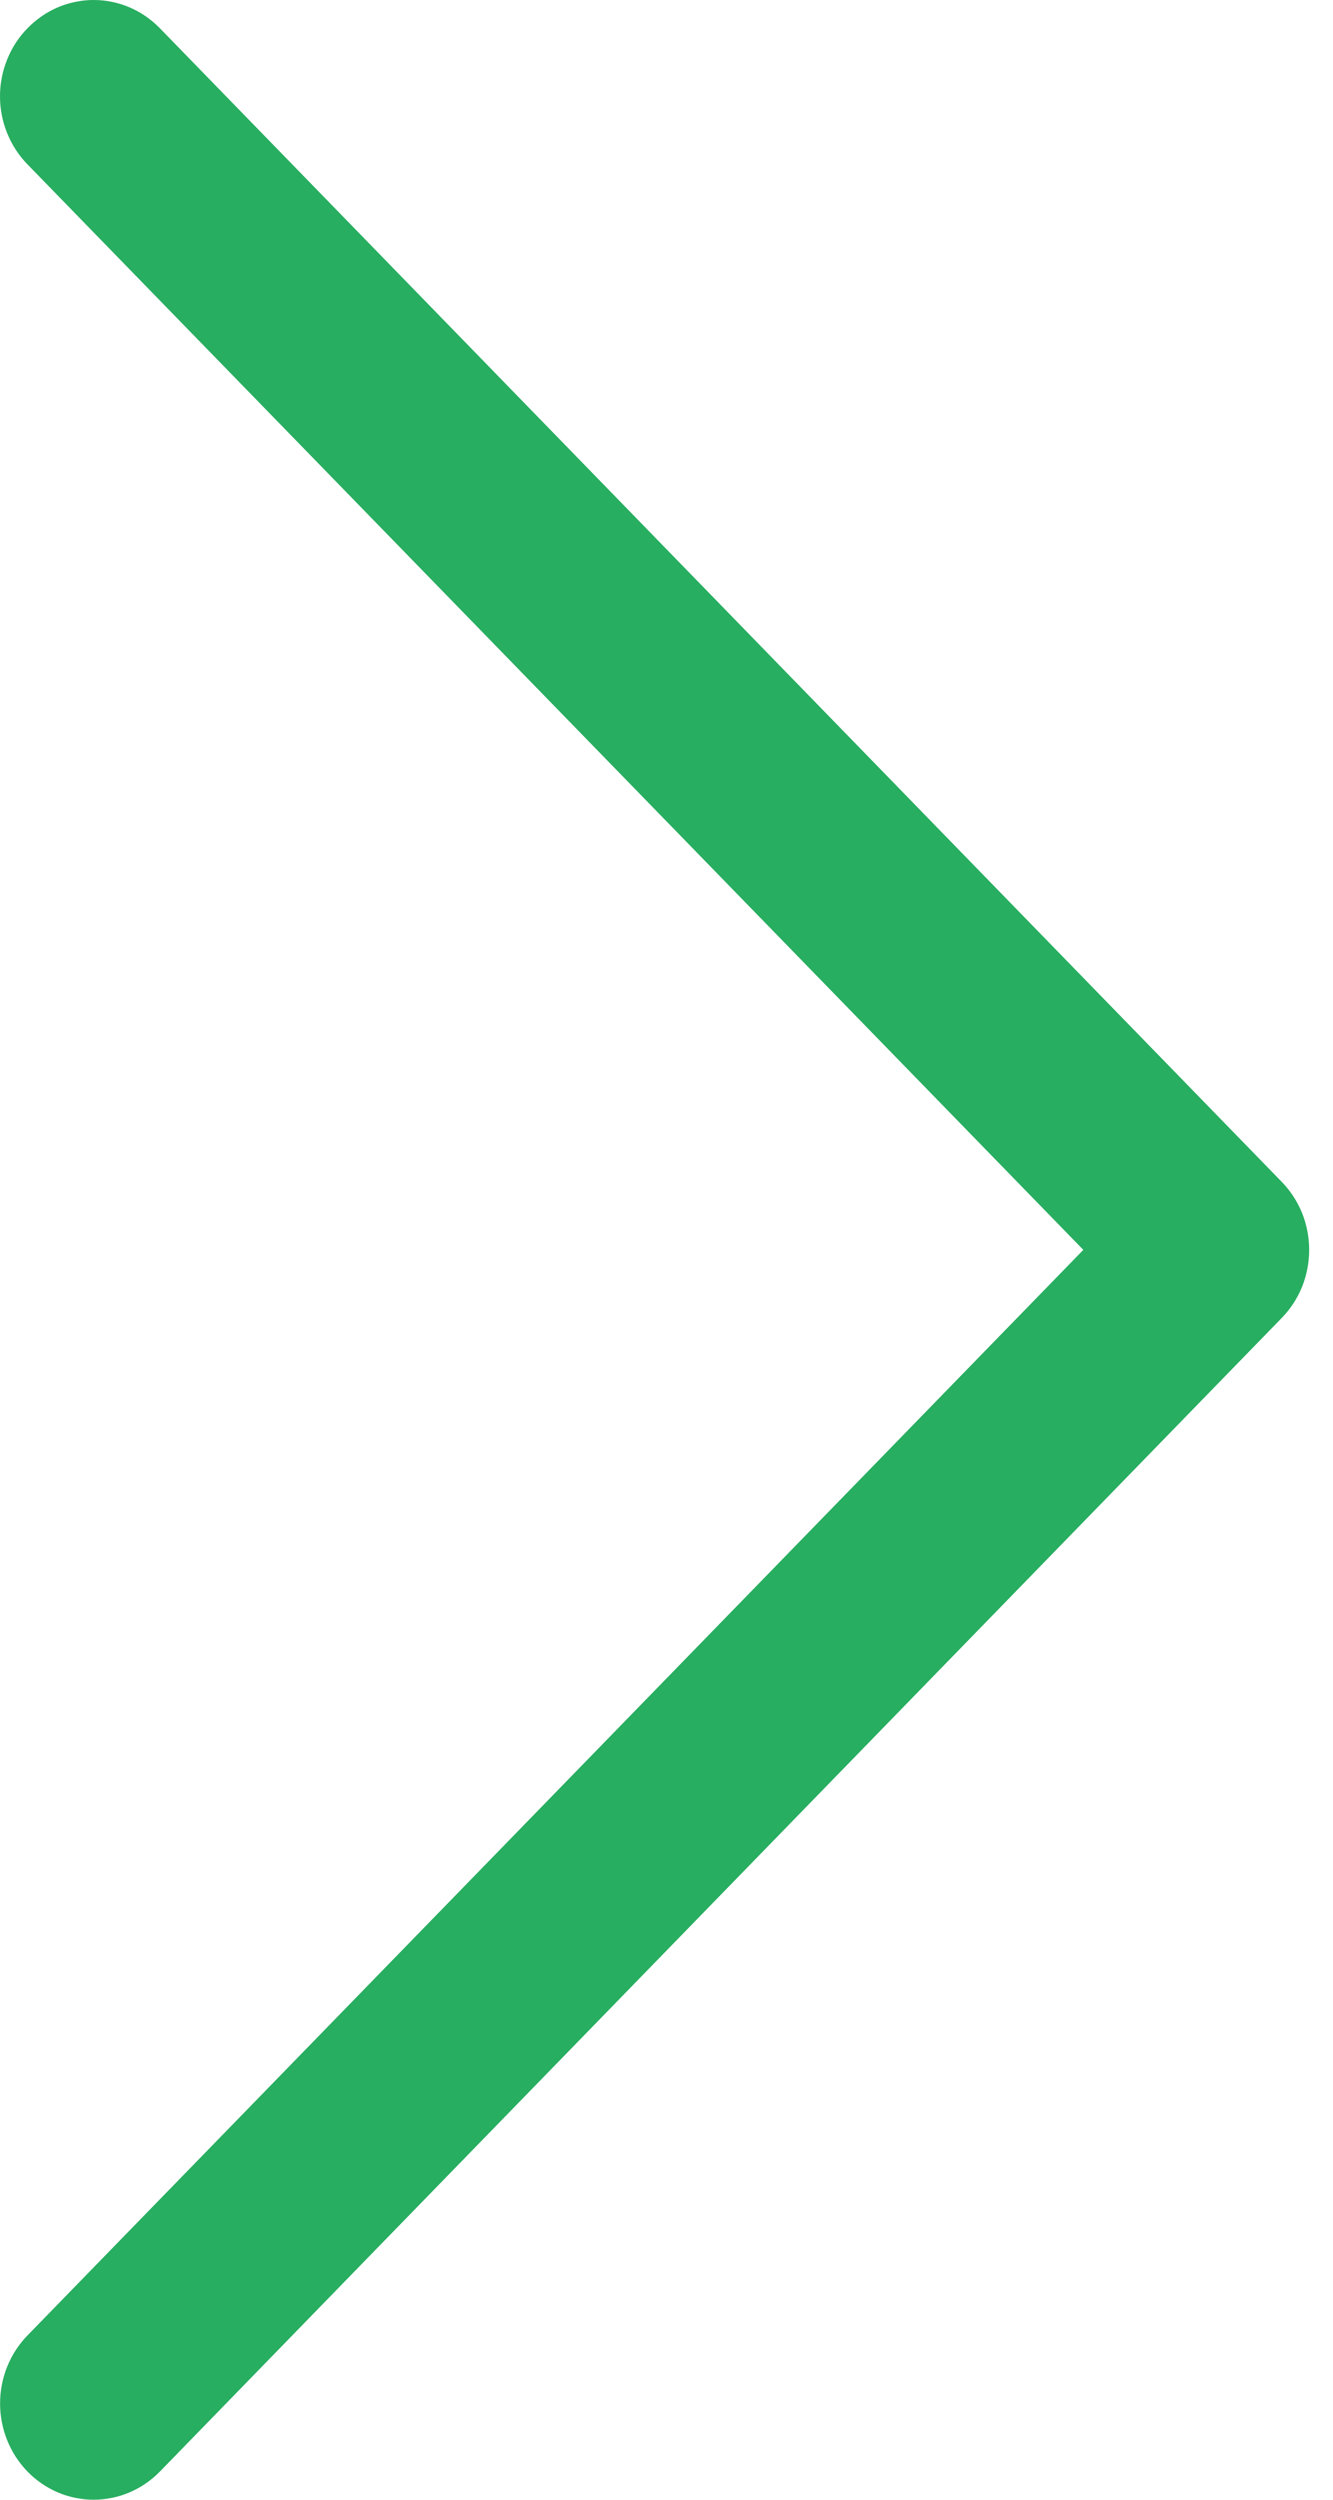 <?xml version="1.0" encoding="UTF-8"?> <svg xmlns="http://www.w3.org/2000/svg" width="16" height="30" viewBox="0 0 16 30" fill="none"> <path fill-rule="evenodd" clip-rule="evenodd" d="M0.33 0.339C0.434 0.232 0.558 0.146 0.694 0.088C0.83 0.03 0.977 0 1.124 0C1.272 0 1.418 0.03 1.554 0.088C1.691 0.146 1.814 0.232 1.919 0.339L15.385 14.184C15.489 14.291 15.572 14.418 15.629 14.558C15.685 14.698 15.714 14.849 15.714 15C15.714 15.152 15.685 15.302 15.629 15.443C15.572 15.583 15.489 15.71 15.385 15.817L1.919 29.662C1.708 29.878 1.422 30 1.124 30C0.826 30 0.54 29.878 0.33 29.662C0.119 29.445 0.001 29.151 0.001 28.845C0.001 28.538 0.119 28.245 0.33 28.028L13.003 15L0.33 1.973C0.225 1.865 0.142 1.738 0.086 1.598C0.029 1.458 0 1.308 0 1.156C0 1.004 0.029 0.854 0.086 0.714C0.142 0.573 0.225 0.446 0.33 0.339V0.339Z" fill="#27AE60"></path> </svg> 